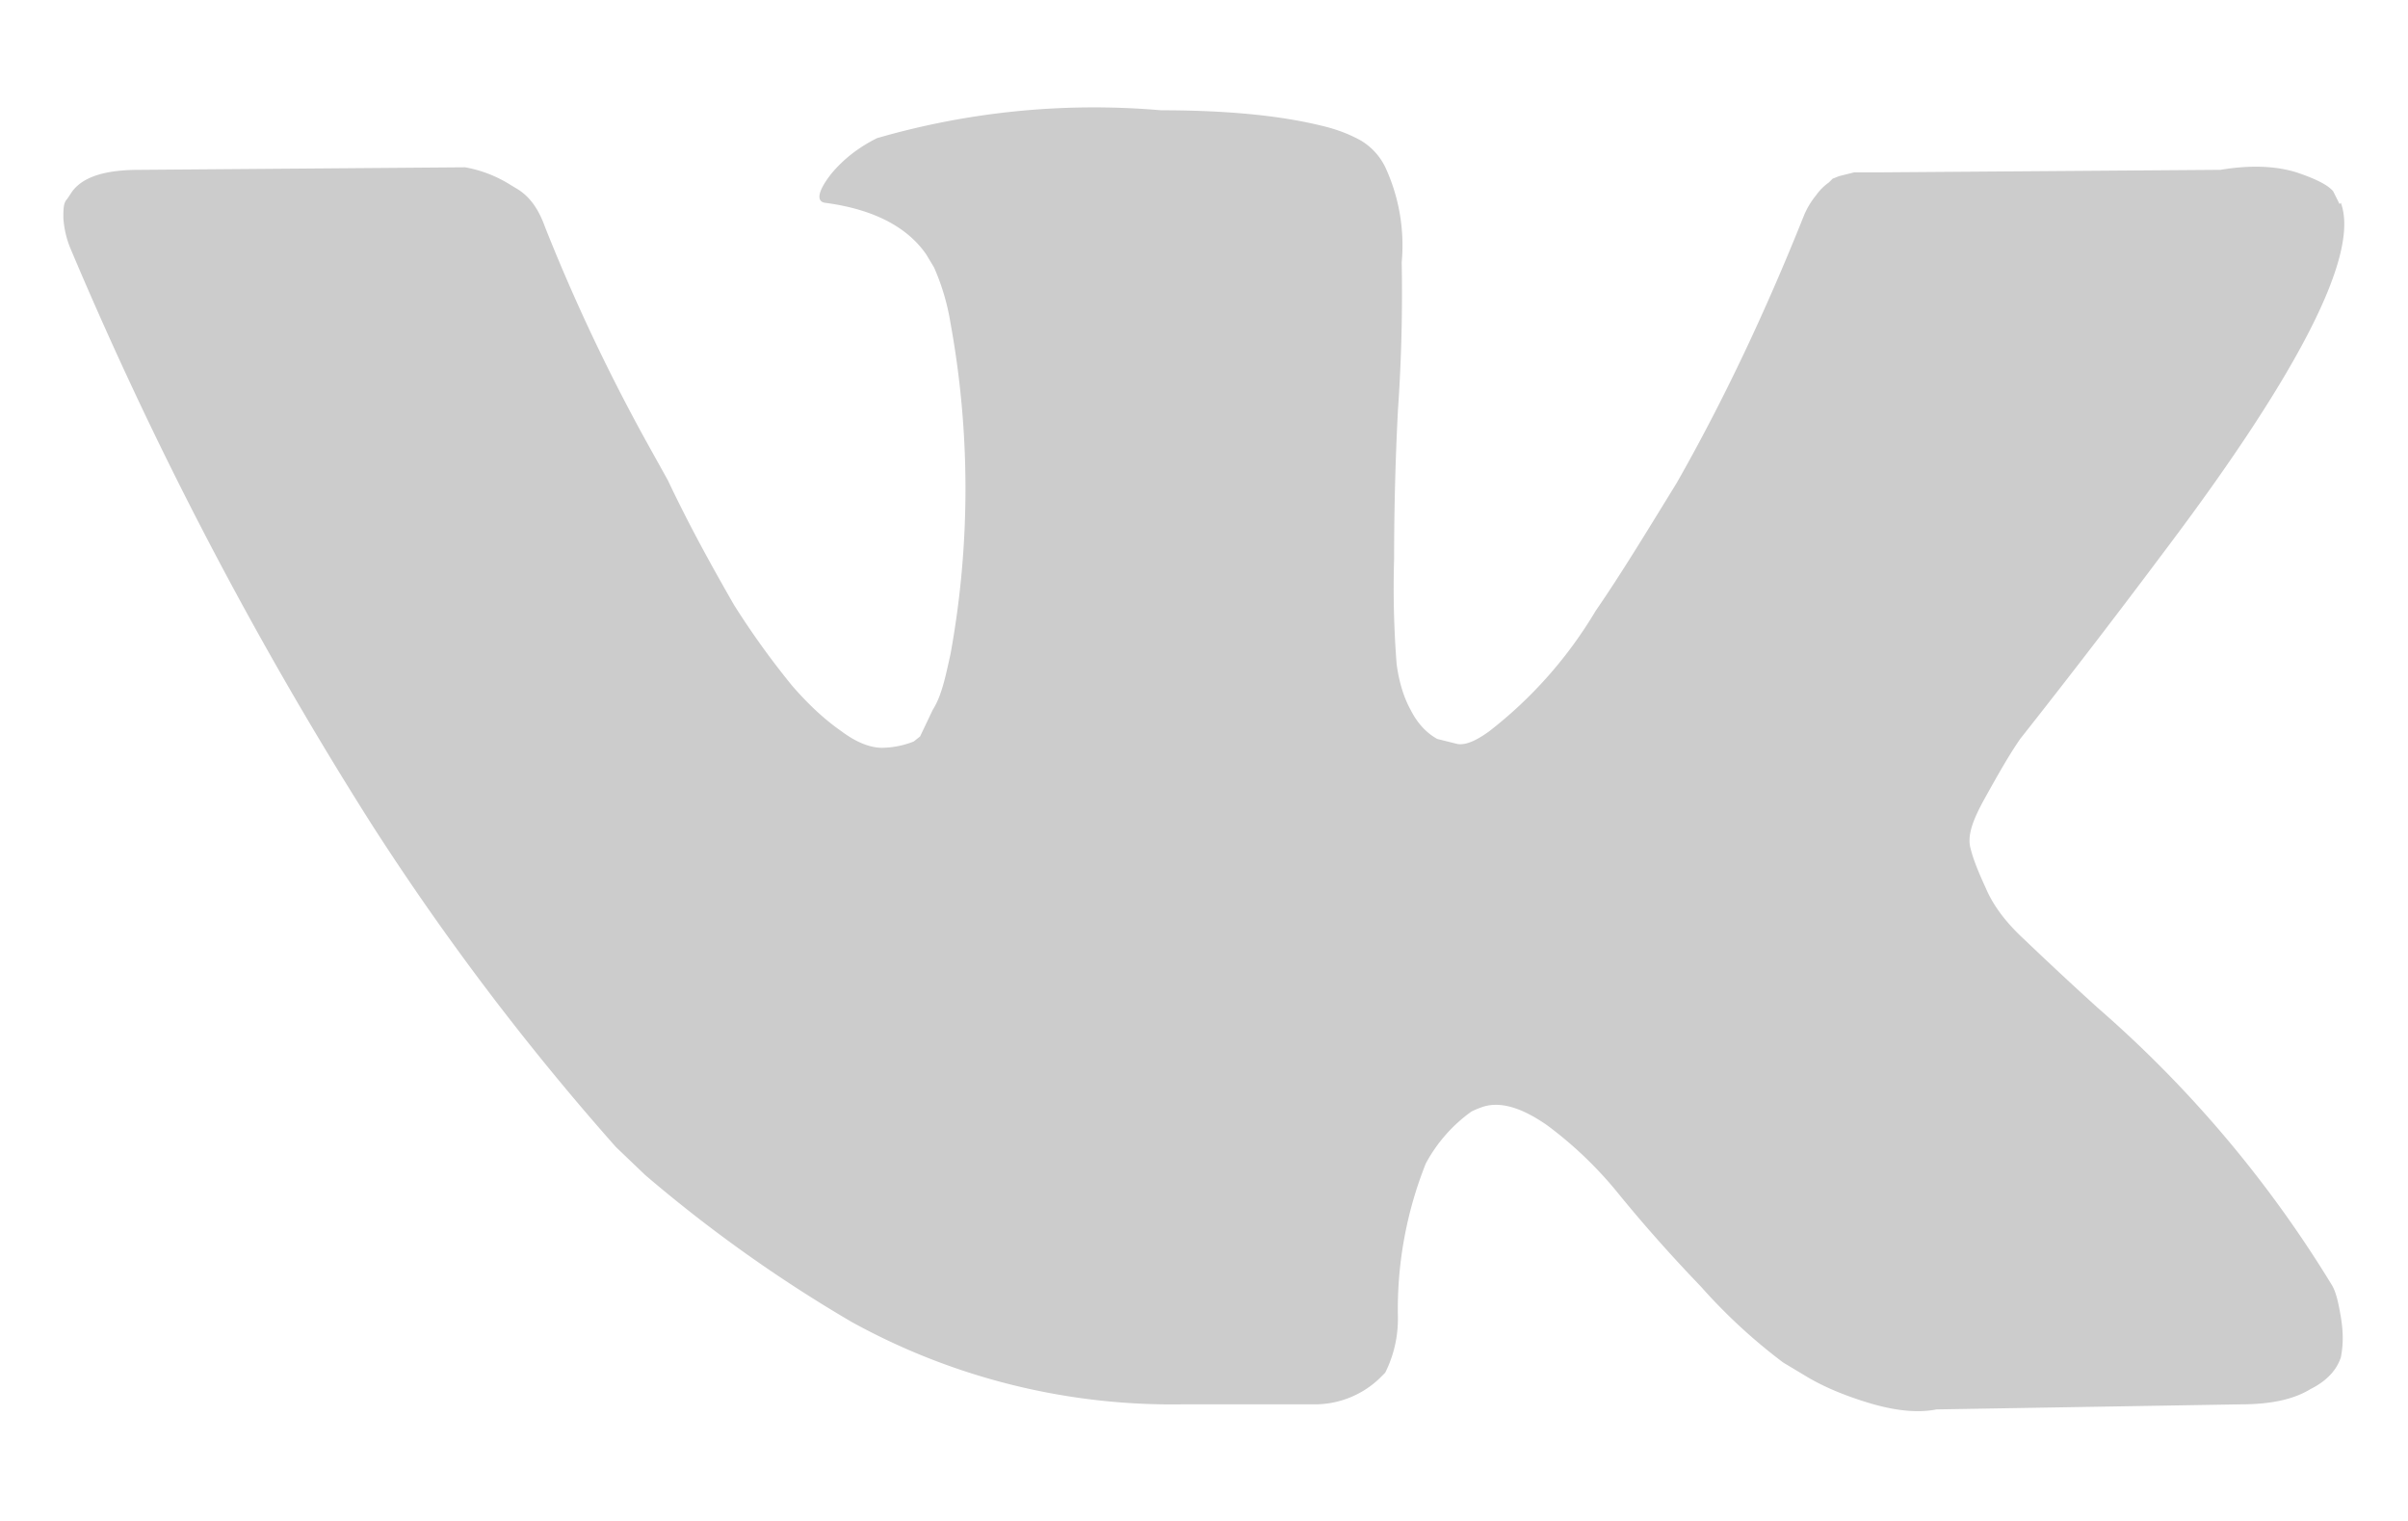 <svg xmlns="http://www.w3.org/2000/svg" width="19" height="12" fill="none"><path fill="#CCC" d="M18.47 1.6c.15.4-.32 1.33-1.4 2.76a70.94 70.94 0 0 1-1.13 1.47c-.09.13-.18.29-.28.47-.1.18-.14.3-.11.4.02.08.06.18.12.31.06.14.16.27.3.4a31.03 31.03 0 0 0 .58.54 9.33 9.33 0 0 1 1.85 2.19c.03.05.05.13.07.25.02.12.02.22 0 .32-.03.09-.1.18-.24.25-.13.08-.31.12-.55.12l-2.4.04c-.15.03-.33.01-.53-.05-.2-.06-.36-.13-.48-.2l-.2-.12a4.4 4.4 0 0 1-.65-.6c-.25-.26-.46-.5-.64-.72a3.1 3.1 0 0 0-.57-.55c-.2-.14-.38-.2-.53-.14a.62.62 0 0 0-.07.03 1.2 1.2 0 0 0-.36.41 3.1 3.1 0 0 0-.22 1.21.95.95 0 0 1-.1.44l-.05.05a.74.74 0 0 1-.5.2H9.32a5.23 5.23 0 0 1-2.6-.65 11.24 11.24 0 0 1-1.63-1.16l-.23-.22A20.7 20.7 0 0 1 2.93 6.5 30.94 30.94 0 0 1 .56 1.97a.75.75 0 0 1-.06-.25c0-.07 0-.12.03-.15l.04-.06c.09-.12.27-.17.53-.17l2.57-.02a1 1 0 0 1 .36.14l.05.03c.1.06.17.16.22.3a14.8 14.8 0 0 0 .82 1.73l.15.27c.18.38.36.7.52.98.17.27.33.48.46.64.13.15.26.27.39.36.12.09.23.13.32.13a.7.7 0 0 0 .25-.05l.05-.04.1-.21c.07-.11.1-.26.14-.44a7.28 7.28 0 0 0 0-2.61 1.8 1.8 0 0 0-.13-.44l-.06-.1c-.15-.22-.42-.36-.8-.41-.07-.01-.06-.09.05-.23.1-.12.22-.21.36-.28A6.15 6.15 0 0 1 9.16.87c.51 0 .93.04 1.26.12.13.03.23.07.32.12a.5.5 0 0 1 .2.23 1.47 1.47 0 0 1 .12.73 13.33 13.33 0 0 1-.03 1.17A22.99 22.99 0 0 0 11 4.41a7.7 7.7 0 0 0 .02.83c.02.15.06.27.11.36.05.1.12.18.21.23l.16.04c.06.01.14-.02.25-.1a3.4 3.4 0 0 0 .84-.95c.2-.29.4-.62.64-1.01.37-.65.7-1.35 1-2.1a.64.64 0 0 1 .1-.17.42.42 0 0 1 .1-.1l.03-.03.05-.02.12-.03h.19l2.7-.02c.24-.04.44-.03.6.02.15.05.25.1.29.15l.05.1Z"/></svg>

